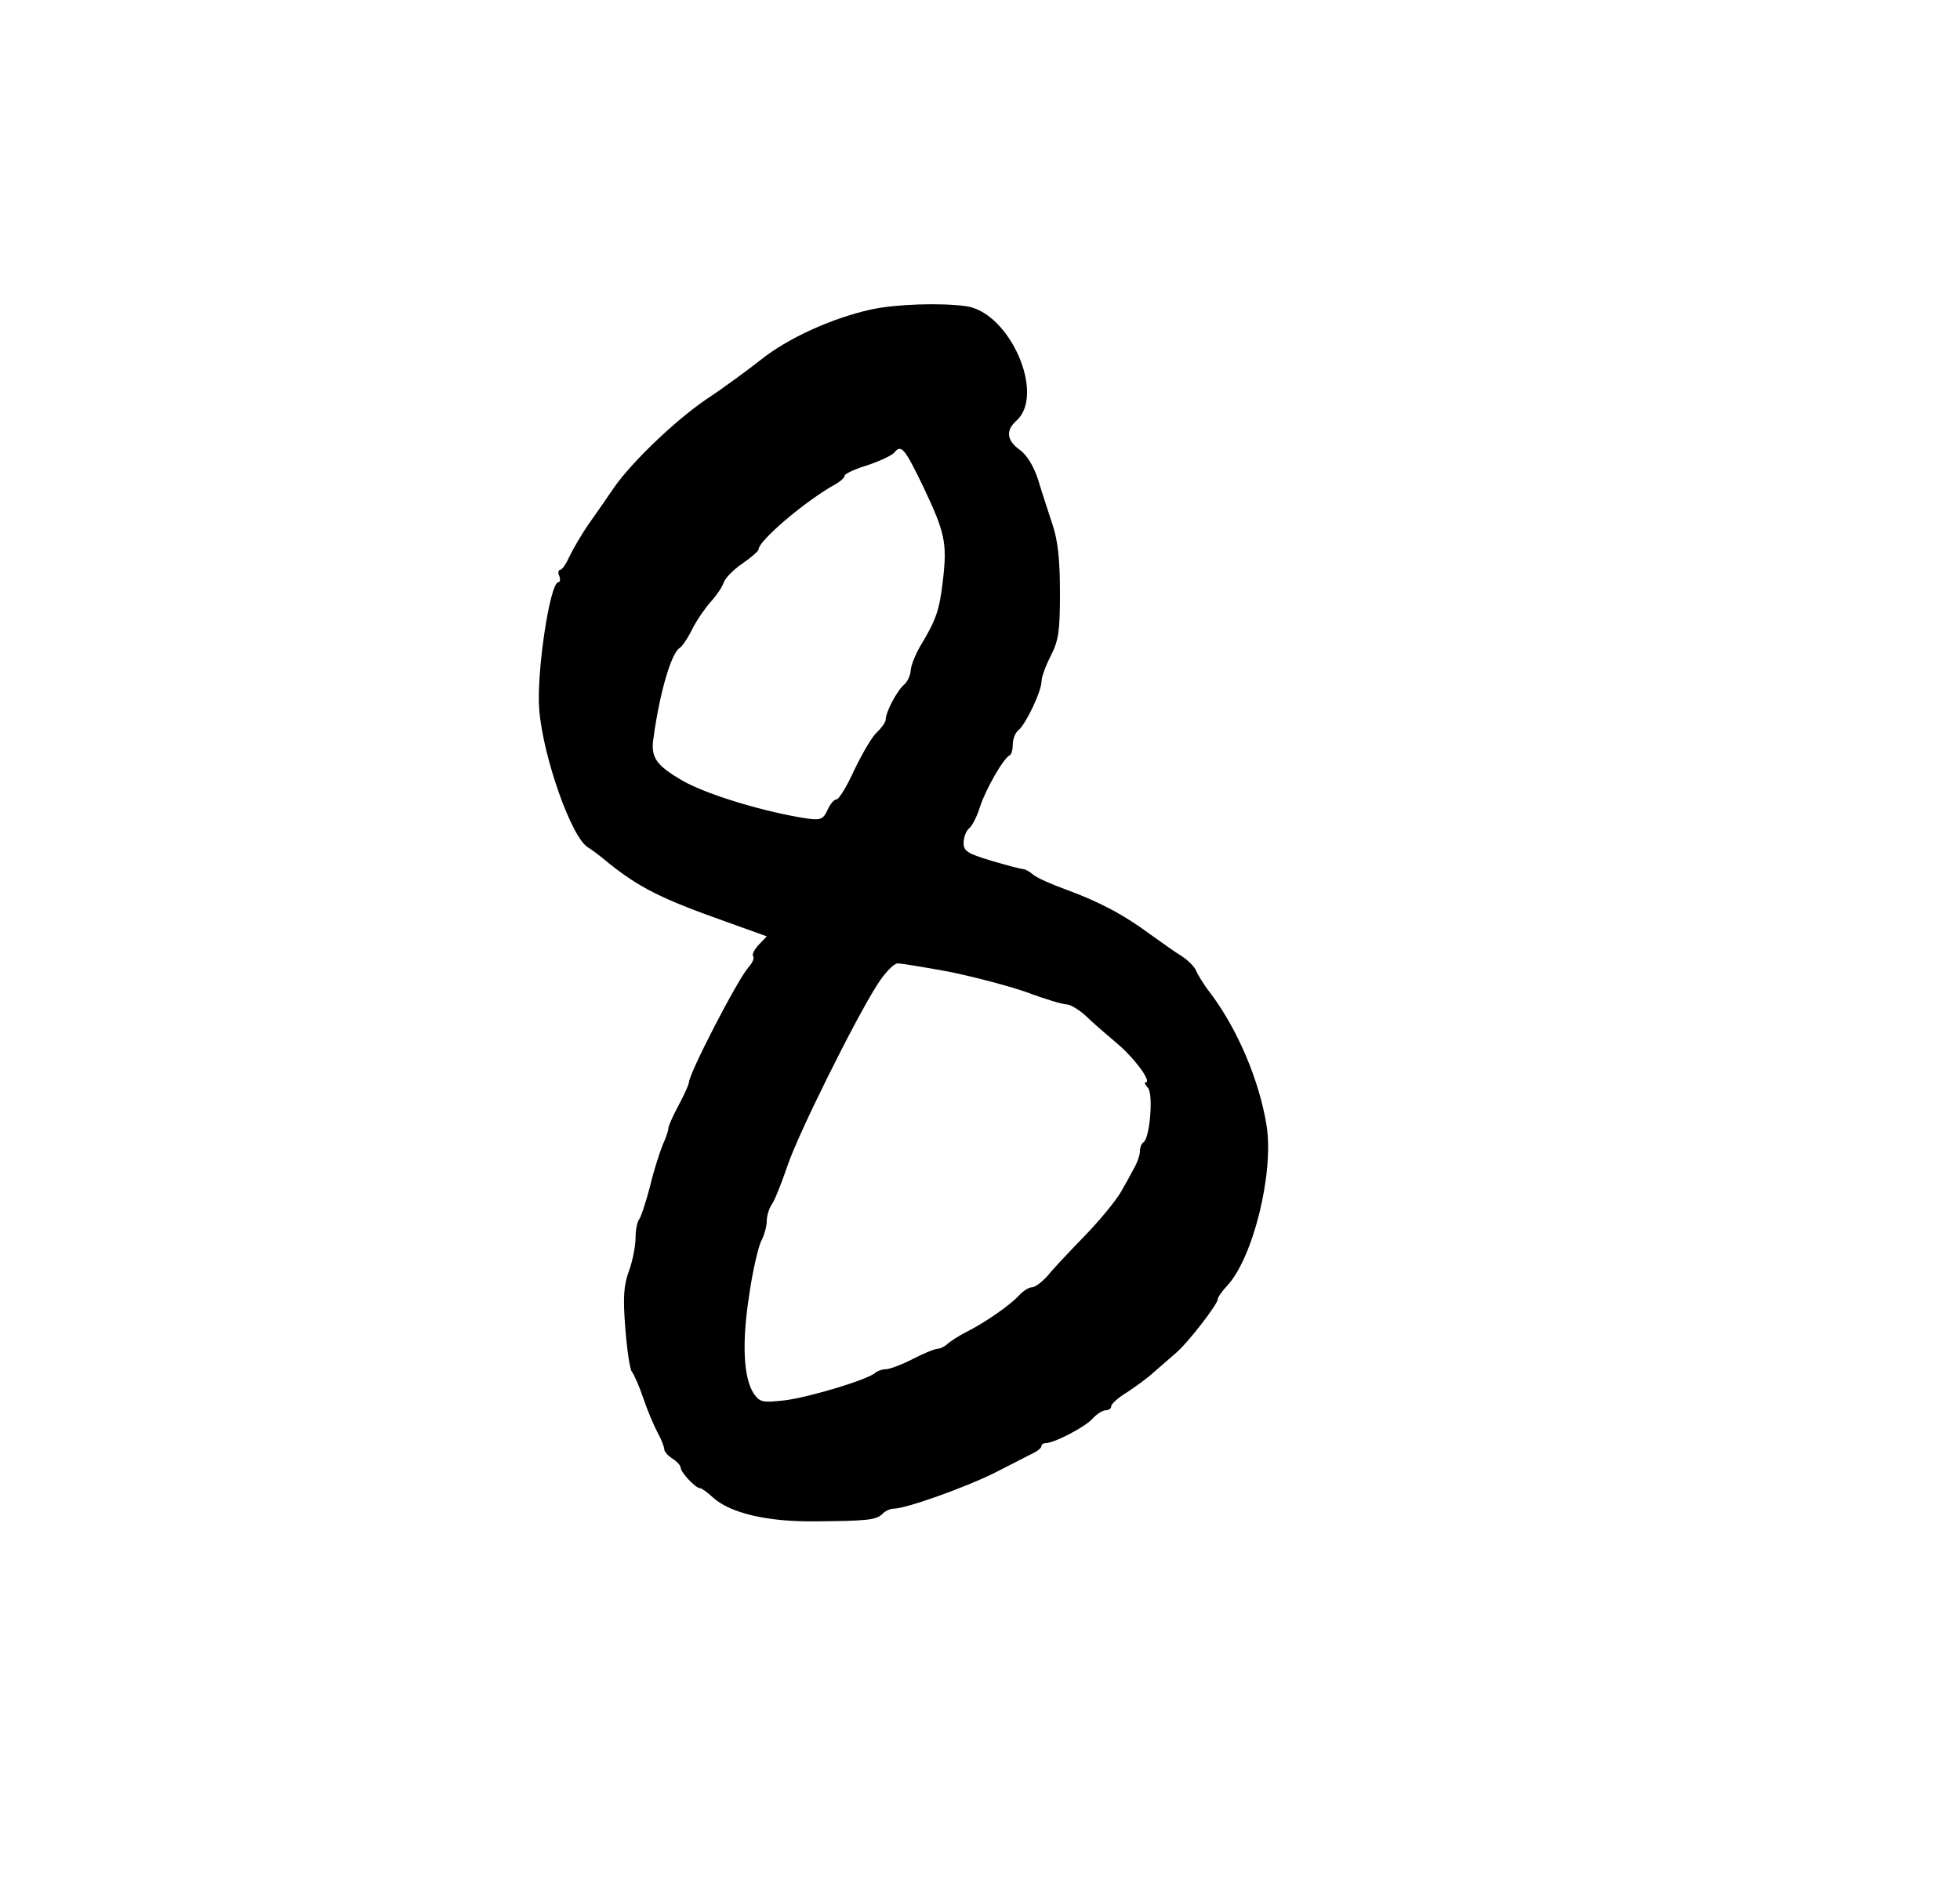 <svg xmlns="http://www.w3.org/2000/svg" version="1.0" viewBox="0 0 478 459"><path d="M212.4 75.5c-9.5 2.1-20.3 7-26.9 12.3-3.3 2.6-9.3 7-13.4 9.7-7.6 5.2-18.2 15.4-22.4 21.5-1.3 1.9-3.9 5.7-5.9 8.5-1.9 2.7-4.1 6.5-4.9 8.2-.8 1.8-1.8 3.3-2.3 3.3-.4 0-.6.7-.2 1.5.3.8.2 1.5-.2 1.5-2.1 0-5.4 22.2-4.7 31 .9 11.6 7.9 31.4 11.9 33.7.7.4 3 2.1 5 3.8 7.5 6 12.8 8.7 28.3 14.2l10.3 3.7-2 2.1c-1.1 1.2-1.7 2.4-1.3 2.8.3.4-.2 1.6-1.2 2.7-2.6 2.9-14.5 25.9-14.5 28.1 0 .4-1.1 2.9-2.5 5.5s-2.5 5.1-2.5 5.6c0 .6-.6 2.4-1.4 4.1-.7 1.8-2.2 6.3-3.1 10.2-1 3.8-2.2 7.4-2.6 7.9-.5.6-.9 2.6-.9 4.5 0 2-.7 5.6-1.6 8.1-1.3 3.5-1.5 6.5-.9 14 .4 5.2 1.1 10 1.6 10.6s1.8 3.5 2.8 6.5 2.6 6.7 3.5 8.4c.9 1.6 1.6 3.5 1.6 4 0 .6.9 1.6 2 2.3s2 1.7 2 2.2c0 1.1 3.6 5 4.7 5 .4 0 1.8 1 3.2 2.3 4.2 3.8 13.2 5.9 24.6 5.8 12.9-.1 15.1-.3 16.7-1.8.6-.7 1.9-1.3 2.8-1.3 2.9 0 17.5-5.2 24.5-8.7 3.9-2 8-4.1 9.2-4.7 1.3-.6 2.3-1.4 2.3-1.9 0-.4.5-.7 1.1-.7 2 0 9.5-3.9 11.3-5.9 1.1-1.2 2.5-2.1 3.3-2.1.7 0 1.3-.4 1.3-1 0-.5 1.7-2.1 3.9-3.4 2.1-1.4 5-3.5 6.4-4.8 1.5-1.3 3.9-3.4 5.4-4.7 3-2.5 10.3-12 10.3-13.2 0-.5 1-1.9 2.3-3.3 6.3-6.8 11.4-27.4 9.6-39-1.8-11.2-7.2-23.8-13.9-32.6-1.5-1.9-2.9-4.3-3.3-5.2-.3-.9-1.9-2.5-3.4-3.5-1.5-.9-5-3.4-7.8-5.4-6.6-4.9-12.6-8-20.5-10.9-3.6-1.3-7.2-2.9-8.1-3.7-.8-.7-1.9-1.3-2.4-1.3-.4 0-3.9-.9-7.6-2-6-1.8-6.9-2.4-6.9-4.4 0-1.3.6-2.9 1.3-3.5.8-.6 2-3 2.7-5.3 1.4-4.3 5.8-12 7.3-12.6.4-.2.7-1.4.7-2.7 0-1.2.6-2.8 1.4-3.4 1.8-1.5 5.6-9.5 5.6-11.9 0-1 1-3.8 2.3-6.3 1.9-3.8 2.2-6 2.2-15.4 0-7.9-.5-12.6-1.8-16.5-1-3-2.6-7.9-3.5-10.9-1.1-3.4-2.7-6-4.4-7.3-3.3-2.3-3.6-4.8-.9-7.2 7.1-6.4-1.6-26.3-12.2-27.9-6.4-.9-17.4-.5-23.3.8zm12.8 43.3c5.2 11 5.8 13.5 4.8 22.4-.9 7.7-1.6 9.8-5.5 16.3-1.3 2.2-2.4 5-2.4 6.1-.1 1.2-.8 2.7-1.6 3.4-1.7 1.4-4.5 6.7-4.5 8.5 0 .7-1 2-2.1 3.1-1.2 1-3.6 5.2-5.5 9.1-1.8 4-3.8 7.3-4.4 7.3s-1.6 1.2-2.2 2.6c-1 2.2-1.7 2.5-4.7 2.1-10.2-1.5-24.6-5.8-30.7-9.3-6.5-3.8-7.8-5.7-7-10.6 1.5-10.9 4.3-20.4 6.3-21.7.6-.3 2.1-2.5 3.2-4.8 1.2-2.3 3.3-5.3 4.6-6.7s2.6-3.4 3-4.5c.3-1 2.3-3.1 4.5-4.6s4-3.1 4-3.5c0-2.1 11.4-11.8 18.6-15.8 1.3-.7 2.4-1.7 2.4-2.2 0-.4 2.5-1.6 5.5-2.5 3-1 6-2.4 6.6-3.1 1.7-2.1 2.5-1.1 7.1 8.4zm6.1 118.2c5.9 1.2 14.4 3.4 19 5 4.5 1.7 8.9 3 9.8 3s2.9 1.2 4.6 2.7c1.6 1.6 5.1 4.6 7.7 6.8 4.3 3.6 8.6 9.5 7 9.5-.4 0-.1.7.6 1.4 1.3 1.7.4 12.2-1.1 13.2-.5.3-.9 1.3-.9 2.2s-.6 2.7-1.3 3.9c-.6 1.2-2.1 3.9-3.3 6s-5.2 7-9 10.9-7.9 8.3-9.1 9.8c-1.3 1.4-2.9 2.6-3.6 2.6-.8 0-2.2.9-3.3 2.1-2.1 2.3-8.3 6.6-12.9 8.9-1.6.8-3.6 2.1-4.3 2.7-.7.7-1.9 1.3-2.5 1.3-.7 0-3.4 1.1-6.1 2.5s-5.7 2.5-6.6 2.5-2 .4-2.6.9c-1.7 1.6-16.2 6-22.2 6.7-5.4.6-5.9.4-7.4-1.7-2.5-3.9-2.9-12.4-1.1-23.9.8-5.8 2.2-11.7 2.9-13.2.8-1.5 1.4-3.7 1.4-5s.6-3.2 1.4-4.3c.7-1.1 2.3-5.2 3.6-9 2.5-7.6 16.6-36 22-44.4 1.8-2.8 4-5.1 4.9-5.1s6.4.9 12.4 2z"/></svg>